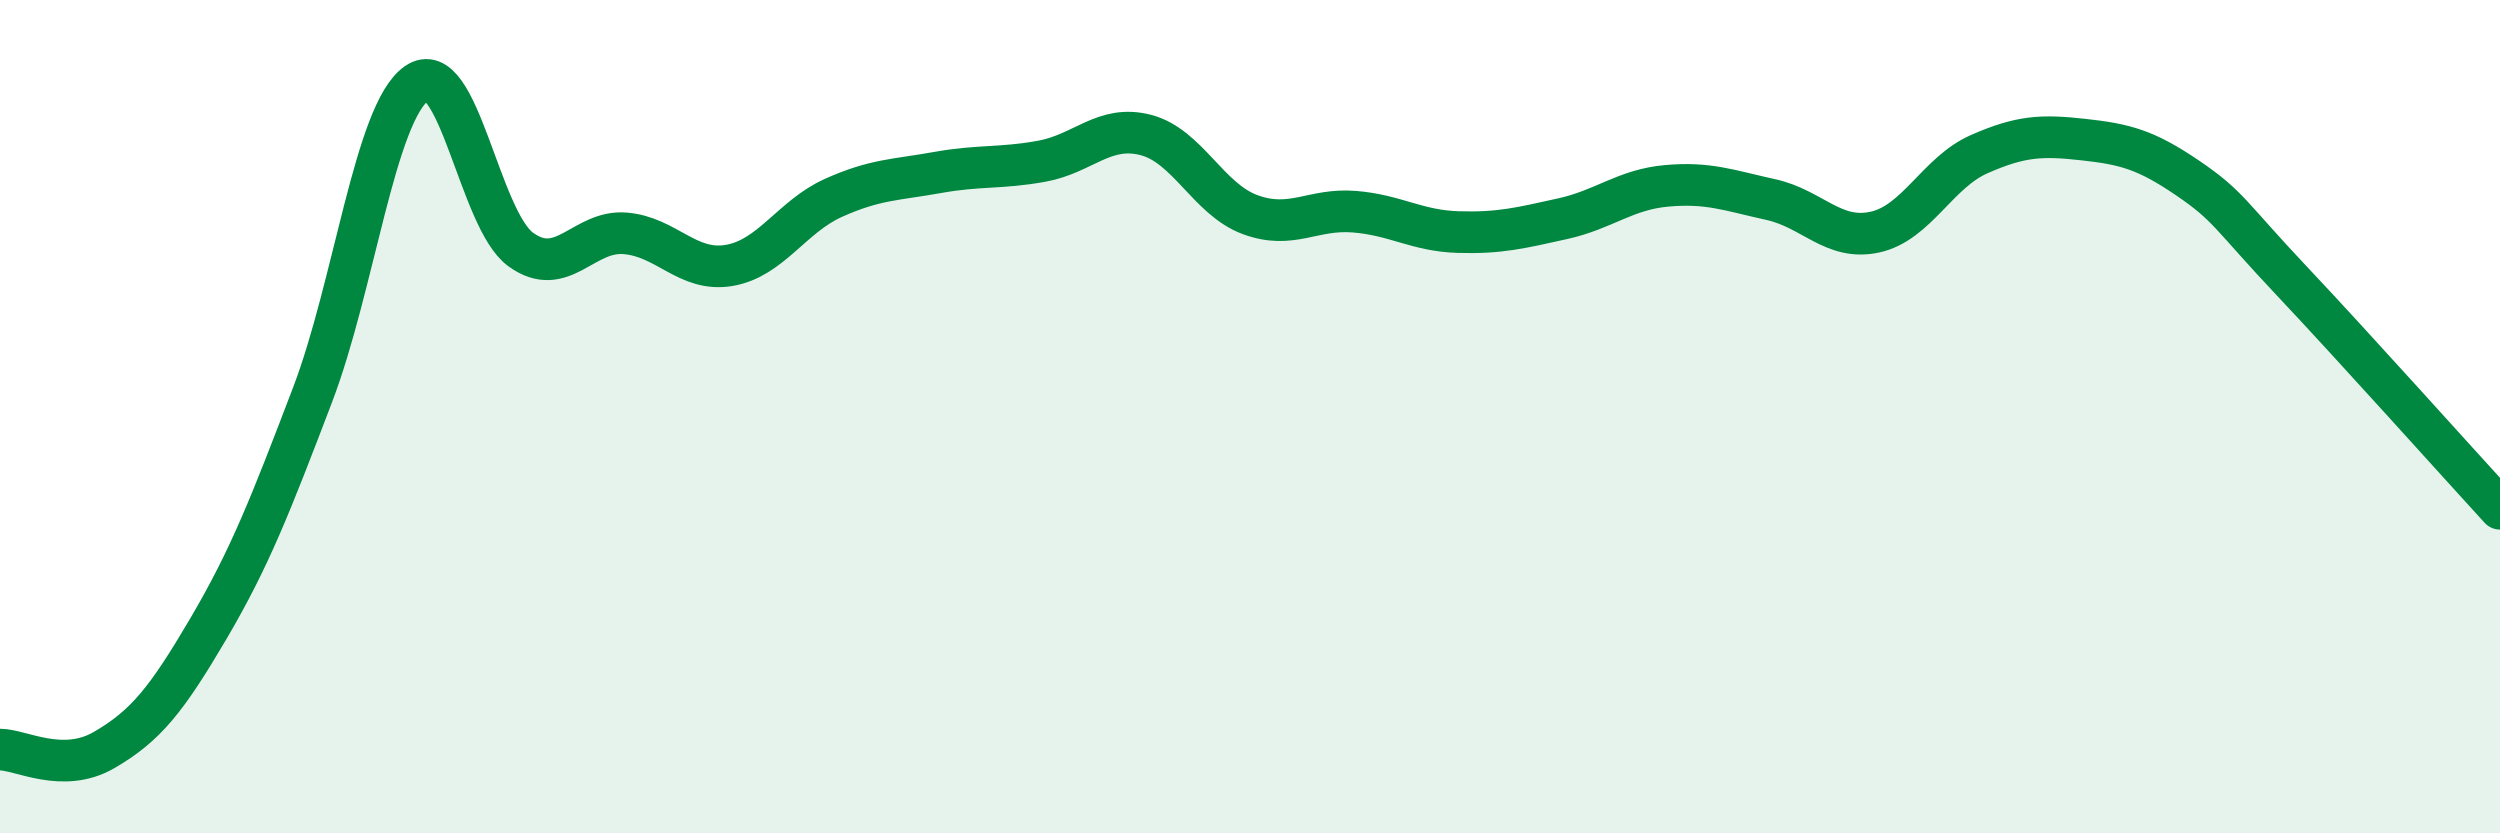 
    <svg width="60" height="20" viewBox="0 0 60 20" xmlns="http://www.w3.org/2000/svg">
      <path
        d="M 0,17.99 C 0.5,17.99 1.5,18.58 2.5,18 C 3.5,17.42 4,16.79 5,15.09 C 6,13.39 6.5,12.1 7.5,9.48 C 8.5,6.86 9,2.7 10,2 C 11,1.3 11.5,5.27 12.5,5.99 C 13.5,6.71 14,5.52 15,5.6 C 16,5.68 16.5,6.54 17.5,6.37 C 18.5,6.2 19,5.2 20,4.75 C 21,4.3 21.5,4.32 22.5,4.14 C 23.5,3.96 24,4.05 25,3.87 C 26,3.69 26.5,2.98 27.5,3.24 C 28.5,3.5 29,4.78 30,5.15 C 31,5.52 31.5,5 32.5,5.08 C 33.5,5.16 34,5.54 35,5.57 C 36,5.6 36.5,5.47 37.5,5.25 C 38.5,5.03 39,4.55 40,4.46 C 41,4.37 41.5,4.57 42.5,4.79 C 43.5,5.01 44,5.79 45,5.57 C 46,5.35 46.5,4.14 47.5,3.7 C 48.5,3.26 49,3.24 50,3.35 C 51,3.46 51.5,3.59 52.5,4.27 C 53.5,4.95 53.5,5.15 55,6.74 C 56.5,8.33 59,11.12 60,12.21L60 20L0 20Z"
        fill="#008740"
        opacity="0.1"
        stroke-linecap="round"
        stroke-linejoin="round"
      />
      <path
        d="M 0,17.99 C 0.5,17.99 1.5,18.58 2.5,18 C 3.5,17.42 4,16.79 5,15.09 C 6,13.39 6.5,12.1 7.5,9.48 C 8.5,6.86 9,2.7 10,2 C 11,1.3 11.5,5.27 12.5,5.99 C 13.5,6.71 14,5.52 15,5.6 C 16,5.68 16.5,6.54 17.5,6.37 C 18.5,6.2 19,5.2 20,4.75 C 21,4.3 21.5,4.32 22.5,4.14 C 23.5,3.96 24,4.05 25,3.87 C 26,3.69 26.5,2.98 27.5,3.24 C 28.5,3.5 29,4.78 30,5.15 C 31,5.52 31.5,5 32.5,5.08 C 33.5,5.16 34,5.54 35,5.57 C 36,5.6 36.5,5.47 37.5,5.25 C 38.5,5.03 39,4.55 40,4.46 C 41,4.37 41.5,4.57 42.5,4.79 C 43.5,5.01 44,5.79 45,5.57 C 46,5.35 46.5,4.14 47.5,3.7 C 48.5,3.26 49,3.24 50,3.35 C 51,3.46 51.5,3.59 52.5,4.27 C 53.5,4.95 53.5,5.15 55,6.74 C 56.5,8.33 59,11.12 60,12.21"
        stroke="#008740"
        stroke-width="1"
        fill="none"
        stroke-linecap="round"
        stroke-linejoin="round"
      />
    </svg>
  